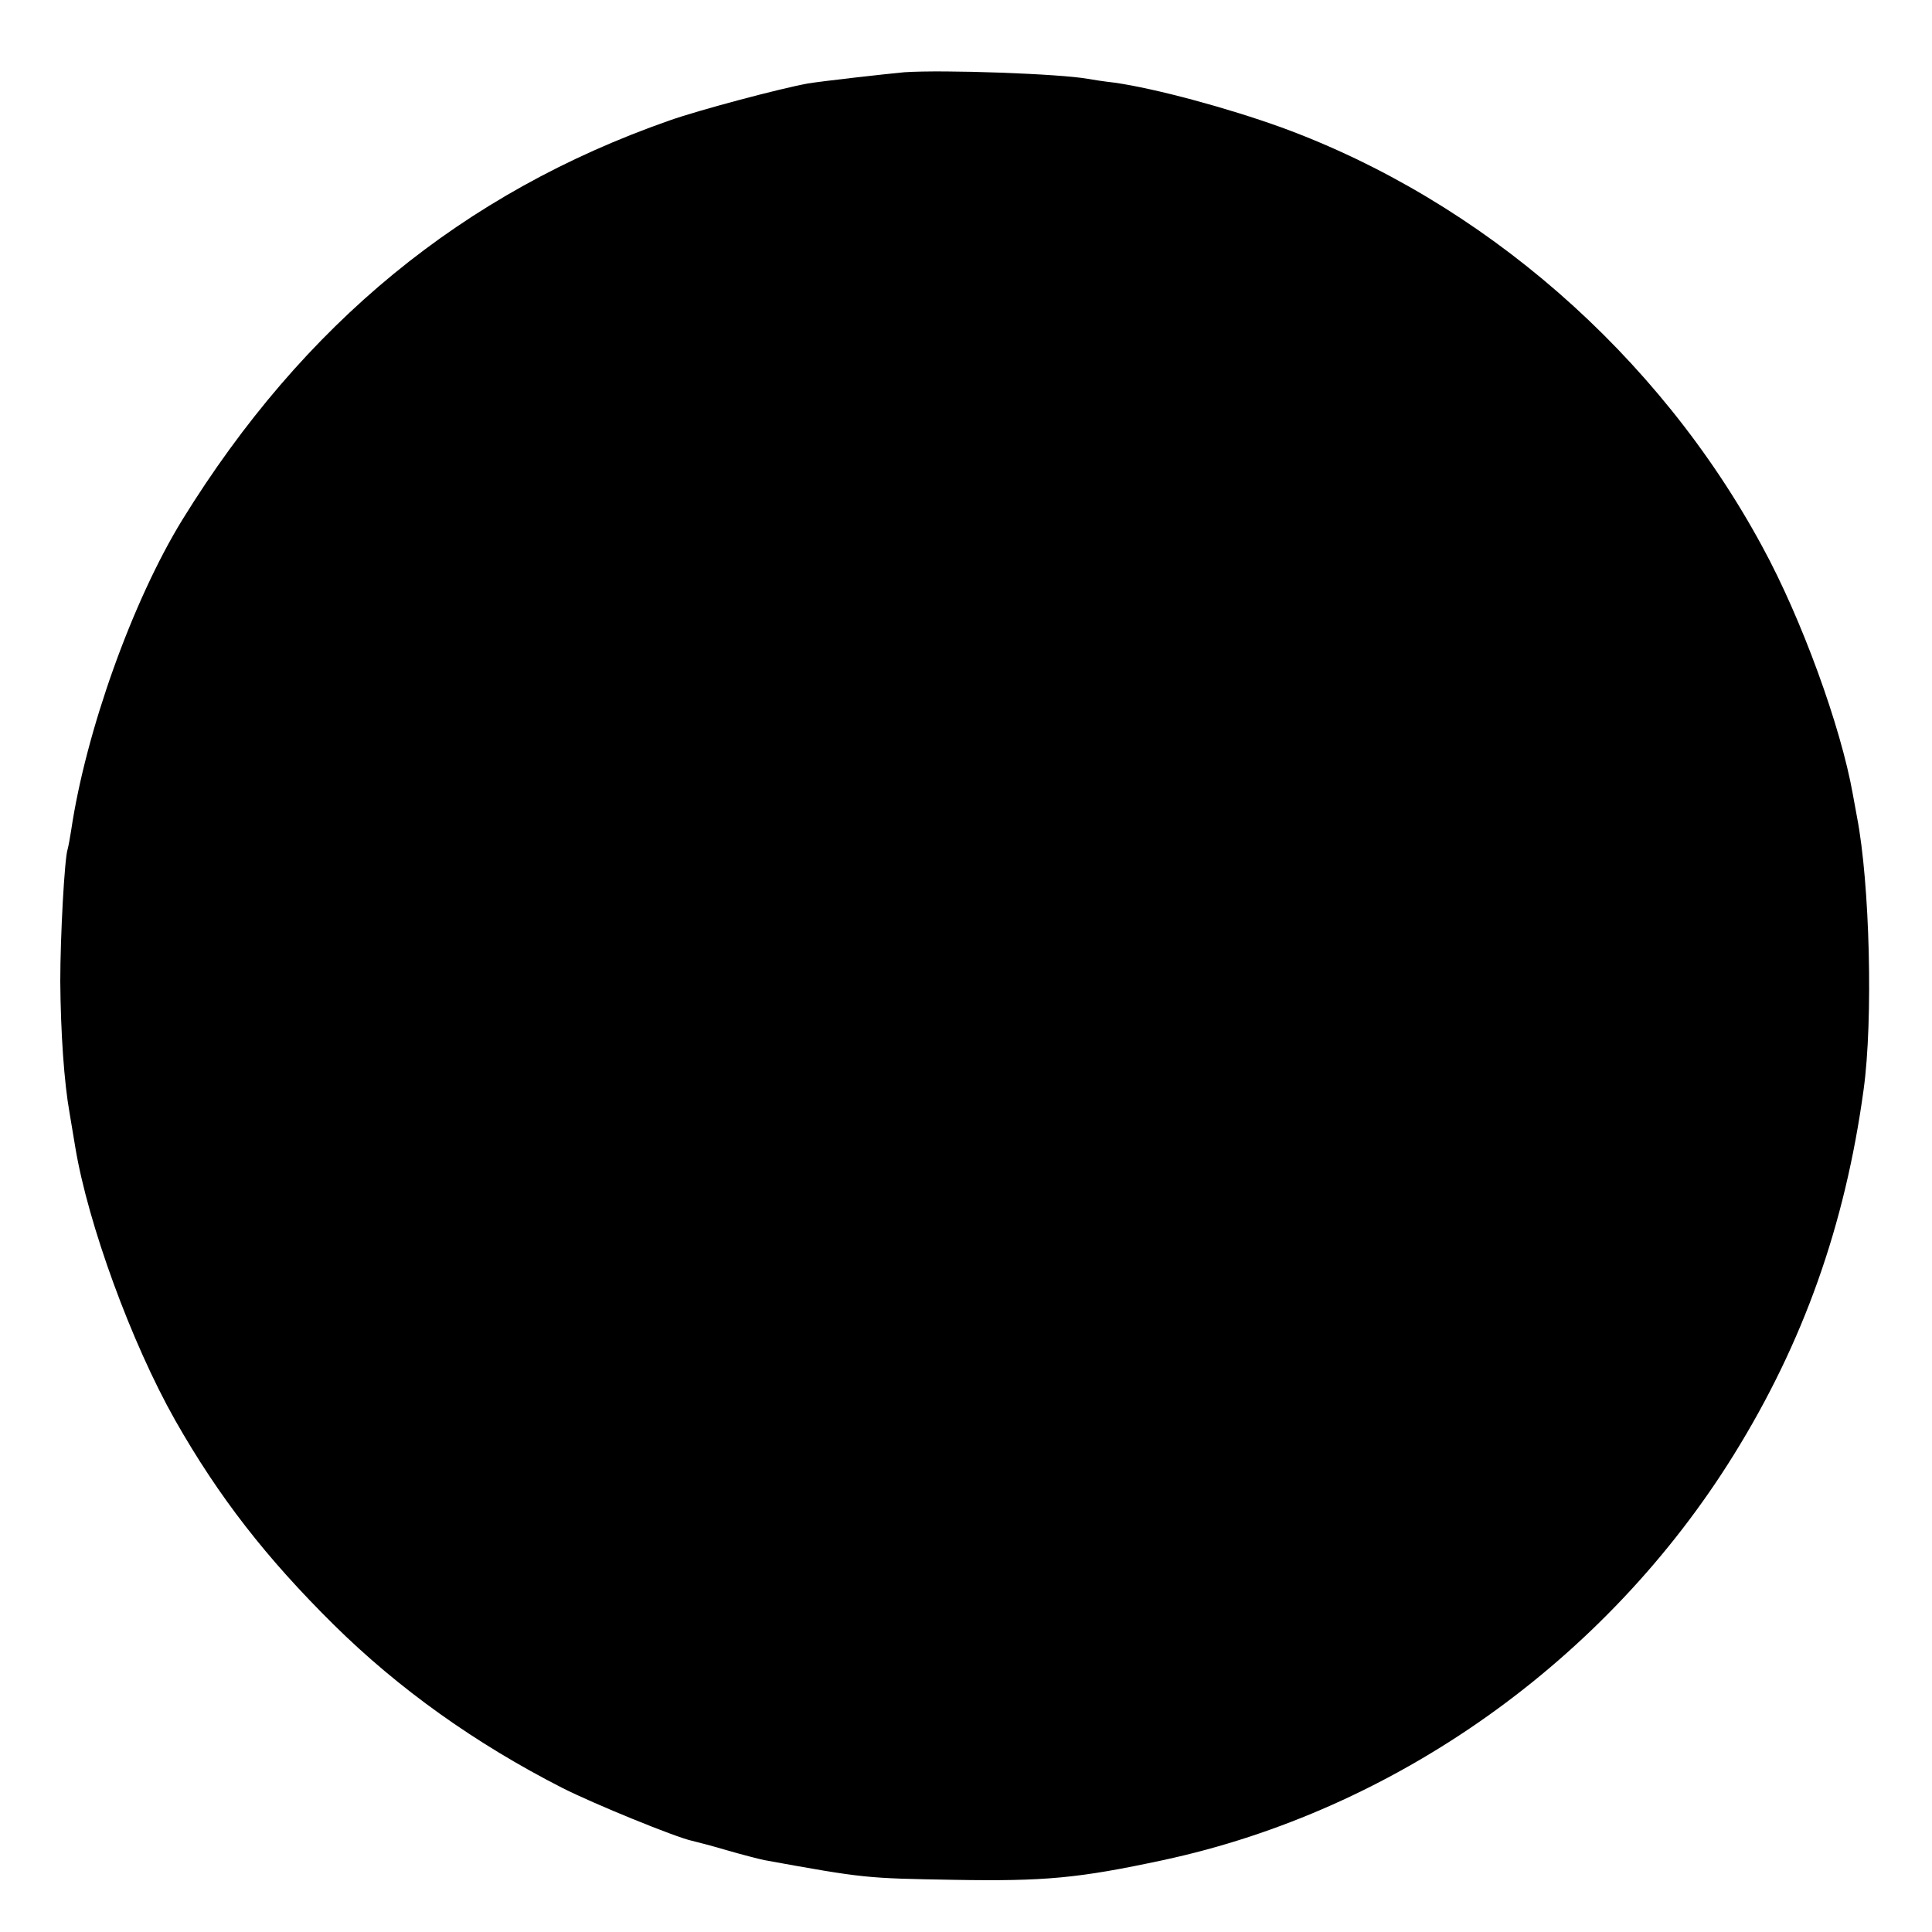 <?xml version="1.0" standalone="no"?>
<!DOCTYPE svg PUBLIC "-//W3C//DTD SVG 20010904//EN"
 "http://www.w3.org/TR/2001/REC-SVG-20010904/DTD/svg10.dtd">
<svg version="1.0" xmlns="http://www.w3.org/2000/svg"
 width="500pt" height="500pt" viewBox="0 0 500 500"
 preserveAspectRatio="xMidYMid meet">
<g transform="translate(0,500) scale(0.1,-0.1)"
fill="#000000" stroke="none">
<path d="M2340 4813 c-44 -4 -213 -23 -249 -29 -72 -13 -283 -69 -359 -96
-534 -187 -947 -526 -1260 -1033 -129 -210 -250 -548 -288 -805 -3 -19 -7 -41
-9 -48 -8 -23 -19 -225 -19 -342 1 -133 10 -262 24 -340 5 -30 12 -71 15 -90
33 -198 145 -505 258 -705 113 -199 236 -357 411 -530 168 -166 366 -307 591
-422 83 -42 294 -128 336 -137 13 -3 55 -14 92 -25 38 -11 81 -22 95 -25 260
-47 261 -47 492 -51 234 -4 321 4 540 51 602 129 1147 517 1477 1049 180 290
288 594 336 945 25 181 16 534 -17 705 -3 17 -8 44 -11 60 -31 175 -133 455
-234 640 -269 498 -725 895 -1244 1085 -141 51 -327 101 -432 116 -27 3 -59 8
-70 10 -71 13 -374 24 -475 17z"/>
</g>
</svg>

